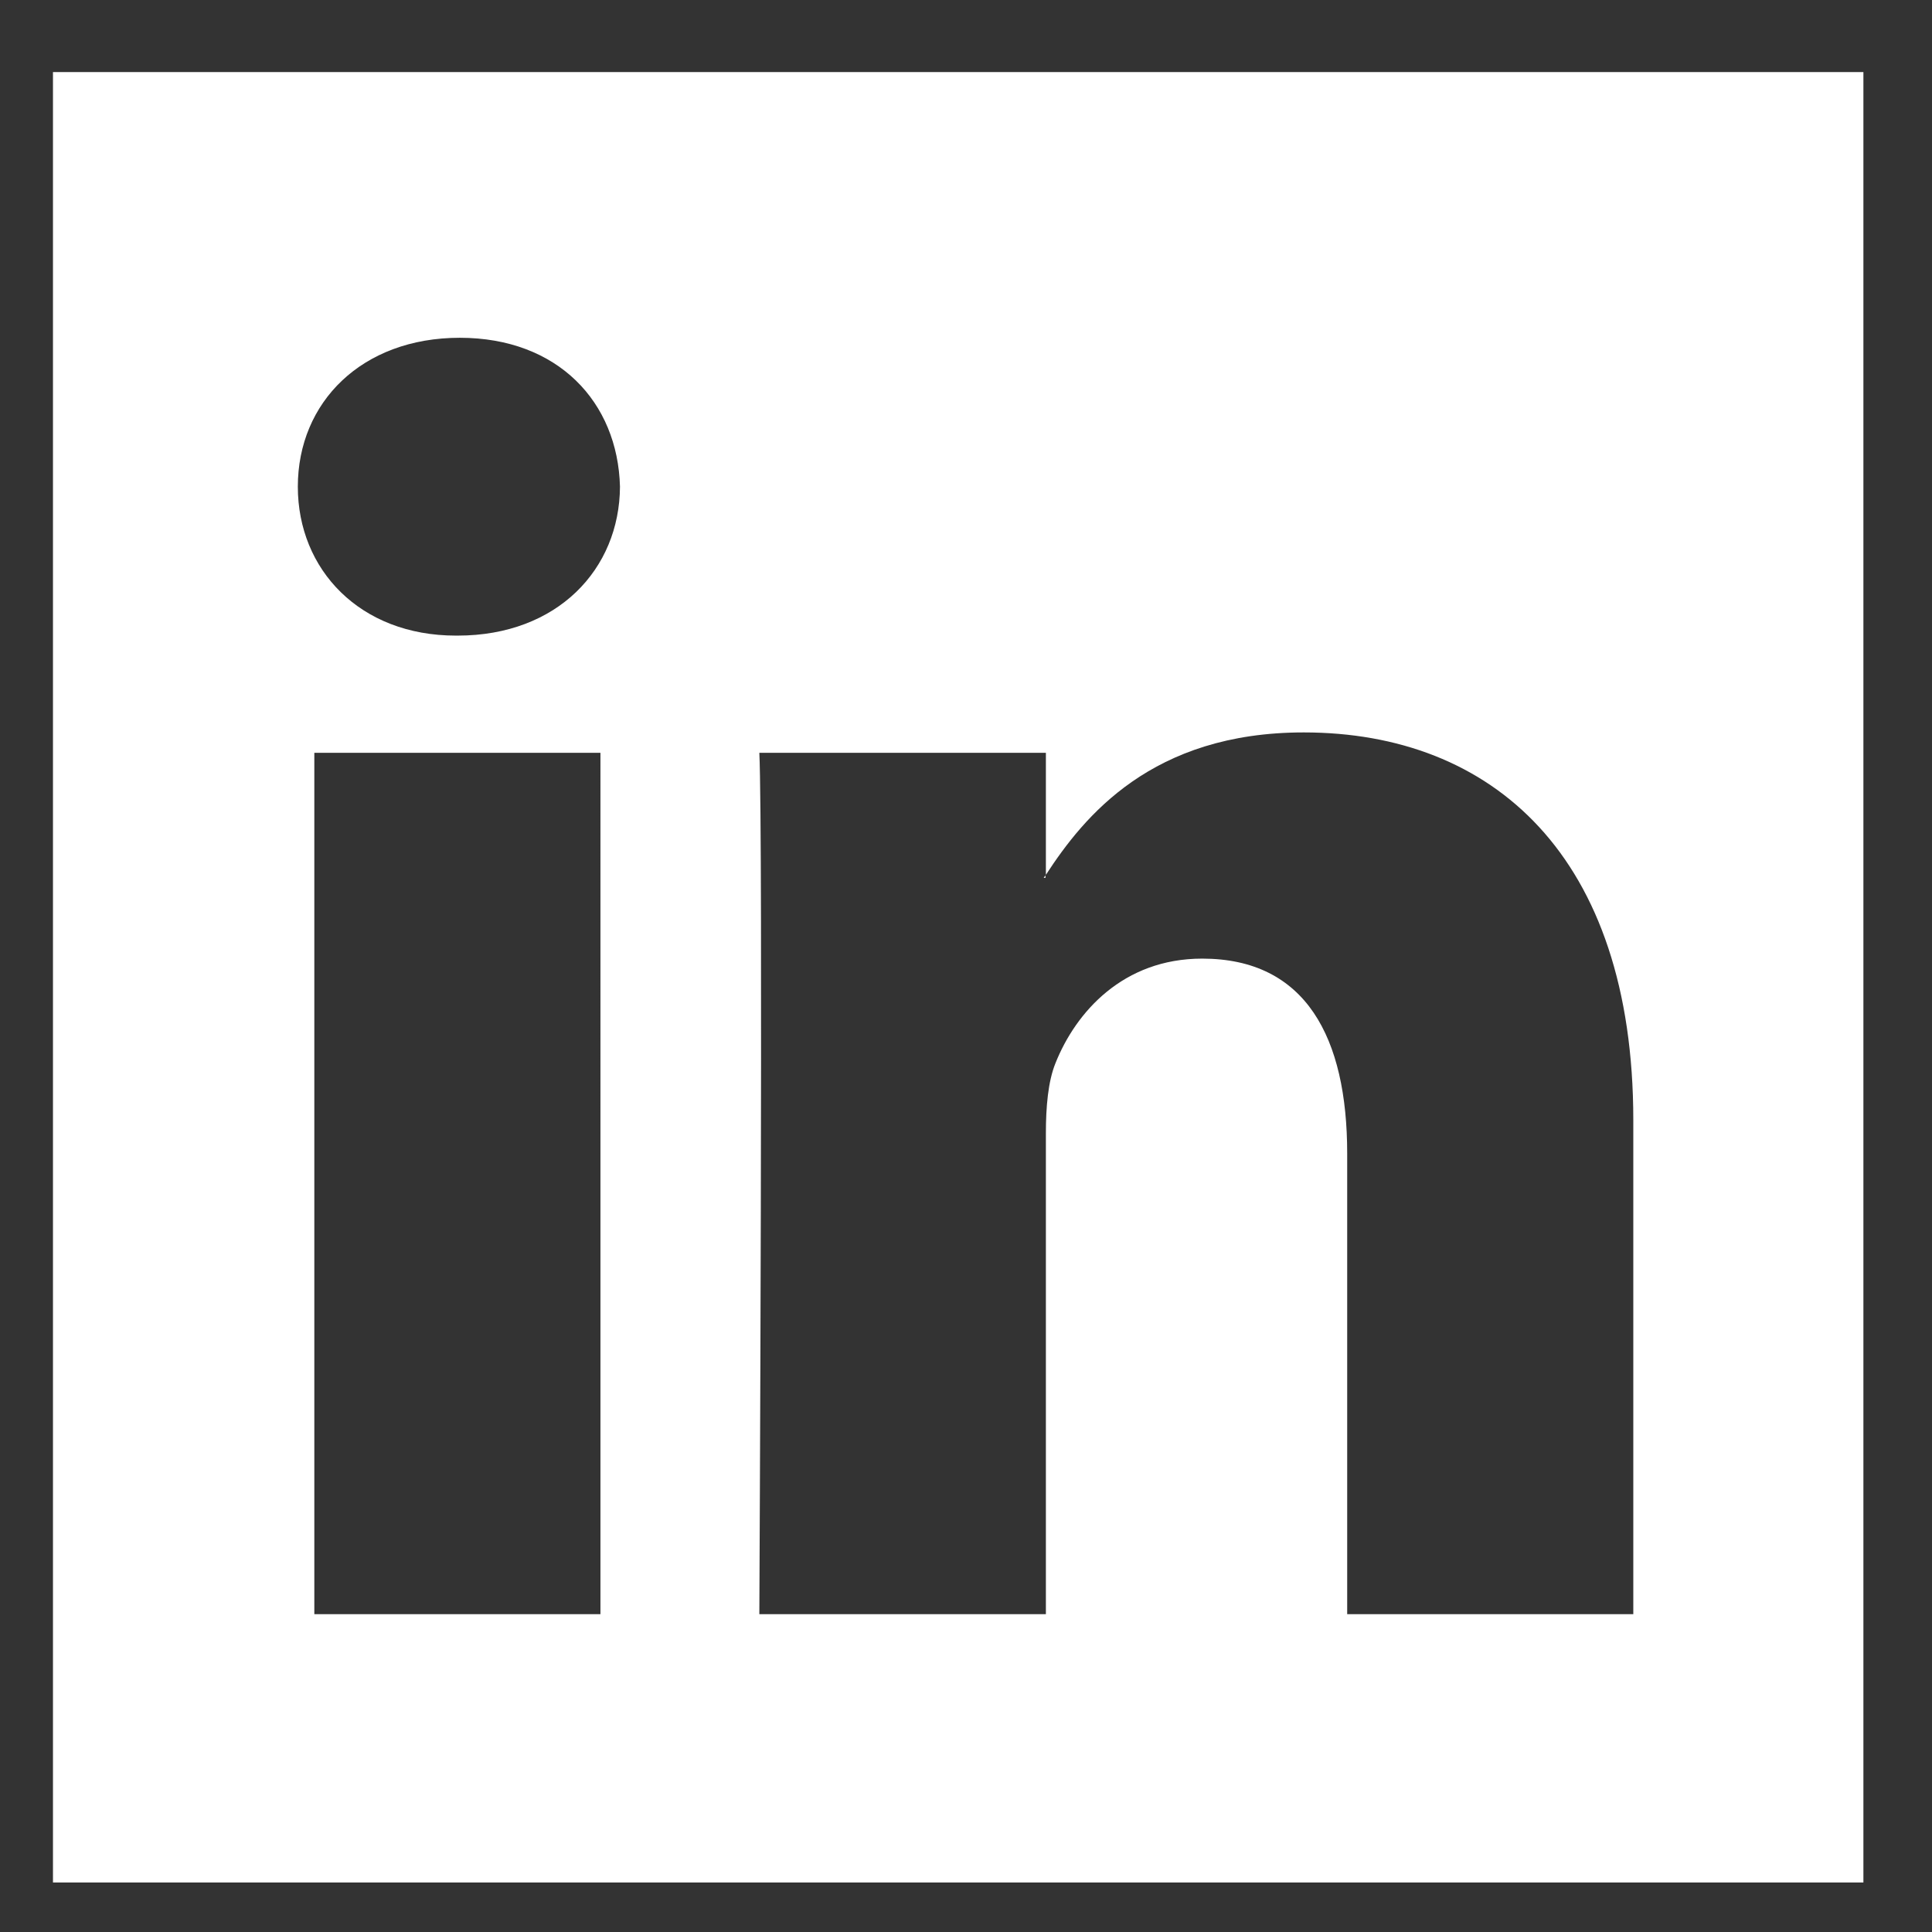 <?xml version="1.0" encoding="utf-8"?>
<!-- Generator: Adobe Illustrator 23.0.4, SVG Export Plug-In . SVG Version: 6.00 Build 0)  -->
<svg version="1.1" id="Vrstva_1" xmlns="http://www.w3.org/2000/svg" xmlns:xlink="http://www.w3.org/1999/xlink" x="0px" y="0px"
	 viewBox="0 0 445 445" style="enable-background:new 0 0 445 445;" xml:space="preserve">
<rect x="0" y="0" width="445" height="445" fill="#333333" stroke="none"/>
<style type="text/css">
	.st0{fill:#FFFFFF;}
</style>
<g>
	<path class="st0" d="M12.2,16.6v417h417v-417H12.2z M138.4,371.8H72.4V173.4h65.9V371.8z M105.4,146.4H105
		c-22.1,0-36.4-15.2-36.4-34.3c0-19.5,14.8-34.3,37.3-34.3c22.6,0,36.4,14.8,36.9,34.3C142.7,131.1,128.4,146.4,105.4,146.4z
		 M376.2,371.8h-65.9V265.7c0-26.7-9.5-44.9-33.4-44.9c-18.2,0-29.1,12.3-33.8,24.1c-1.7,4.2-2.2,10.1-2.2,16.1v110.8h-66
		c0,0,0.9-179.7,0-198.4h66v28.1c8.8-13.5,24.4-32.8,59.4-32.8c43.4,0,75.9,28.4,75.9,89.3V371.8z"/>
	<path class="st0" d="M240.8,202.2v-0.6c-0.1,0.2-0.3,0.4-0.4,0.6H240.8z"/>
</g>
</svg>
